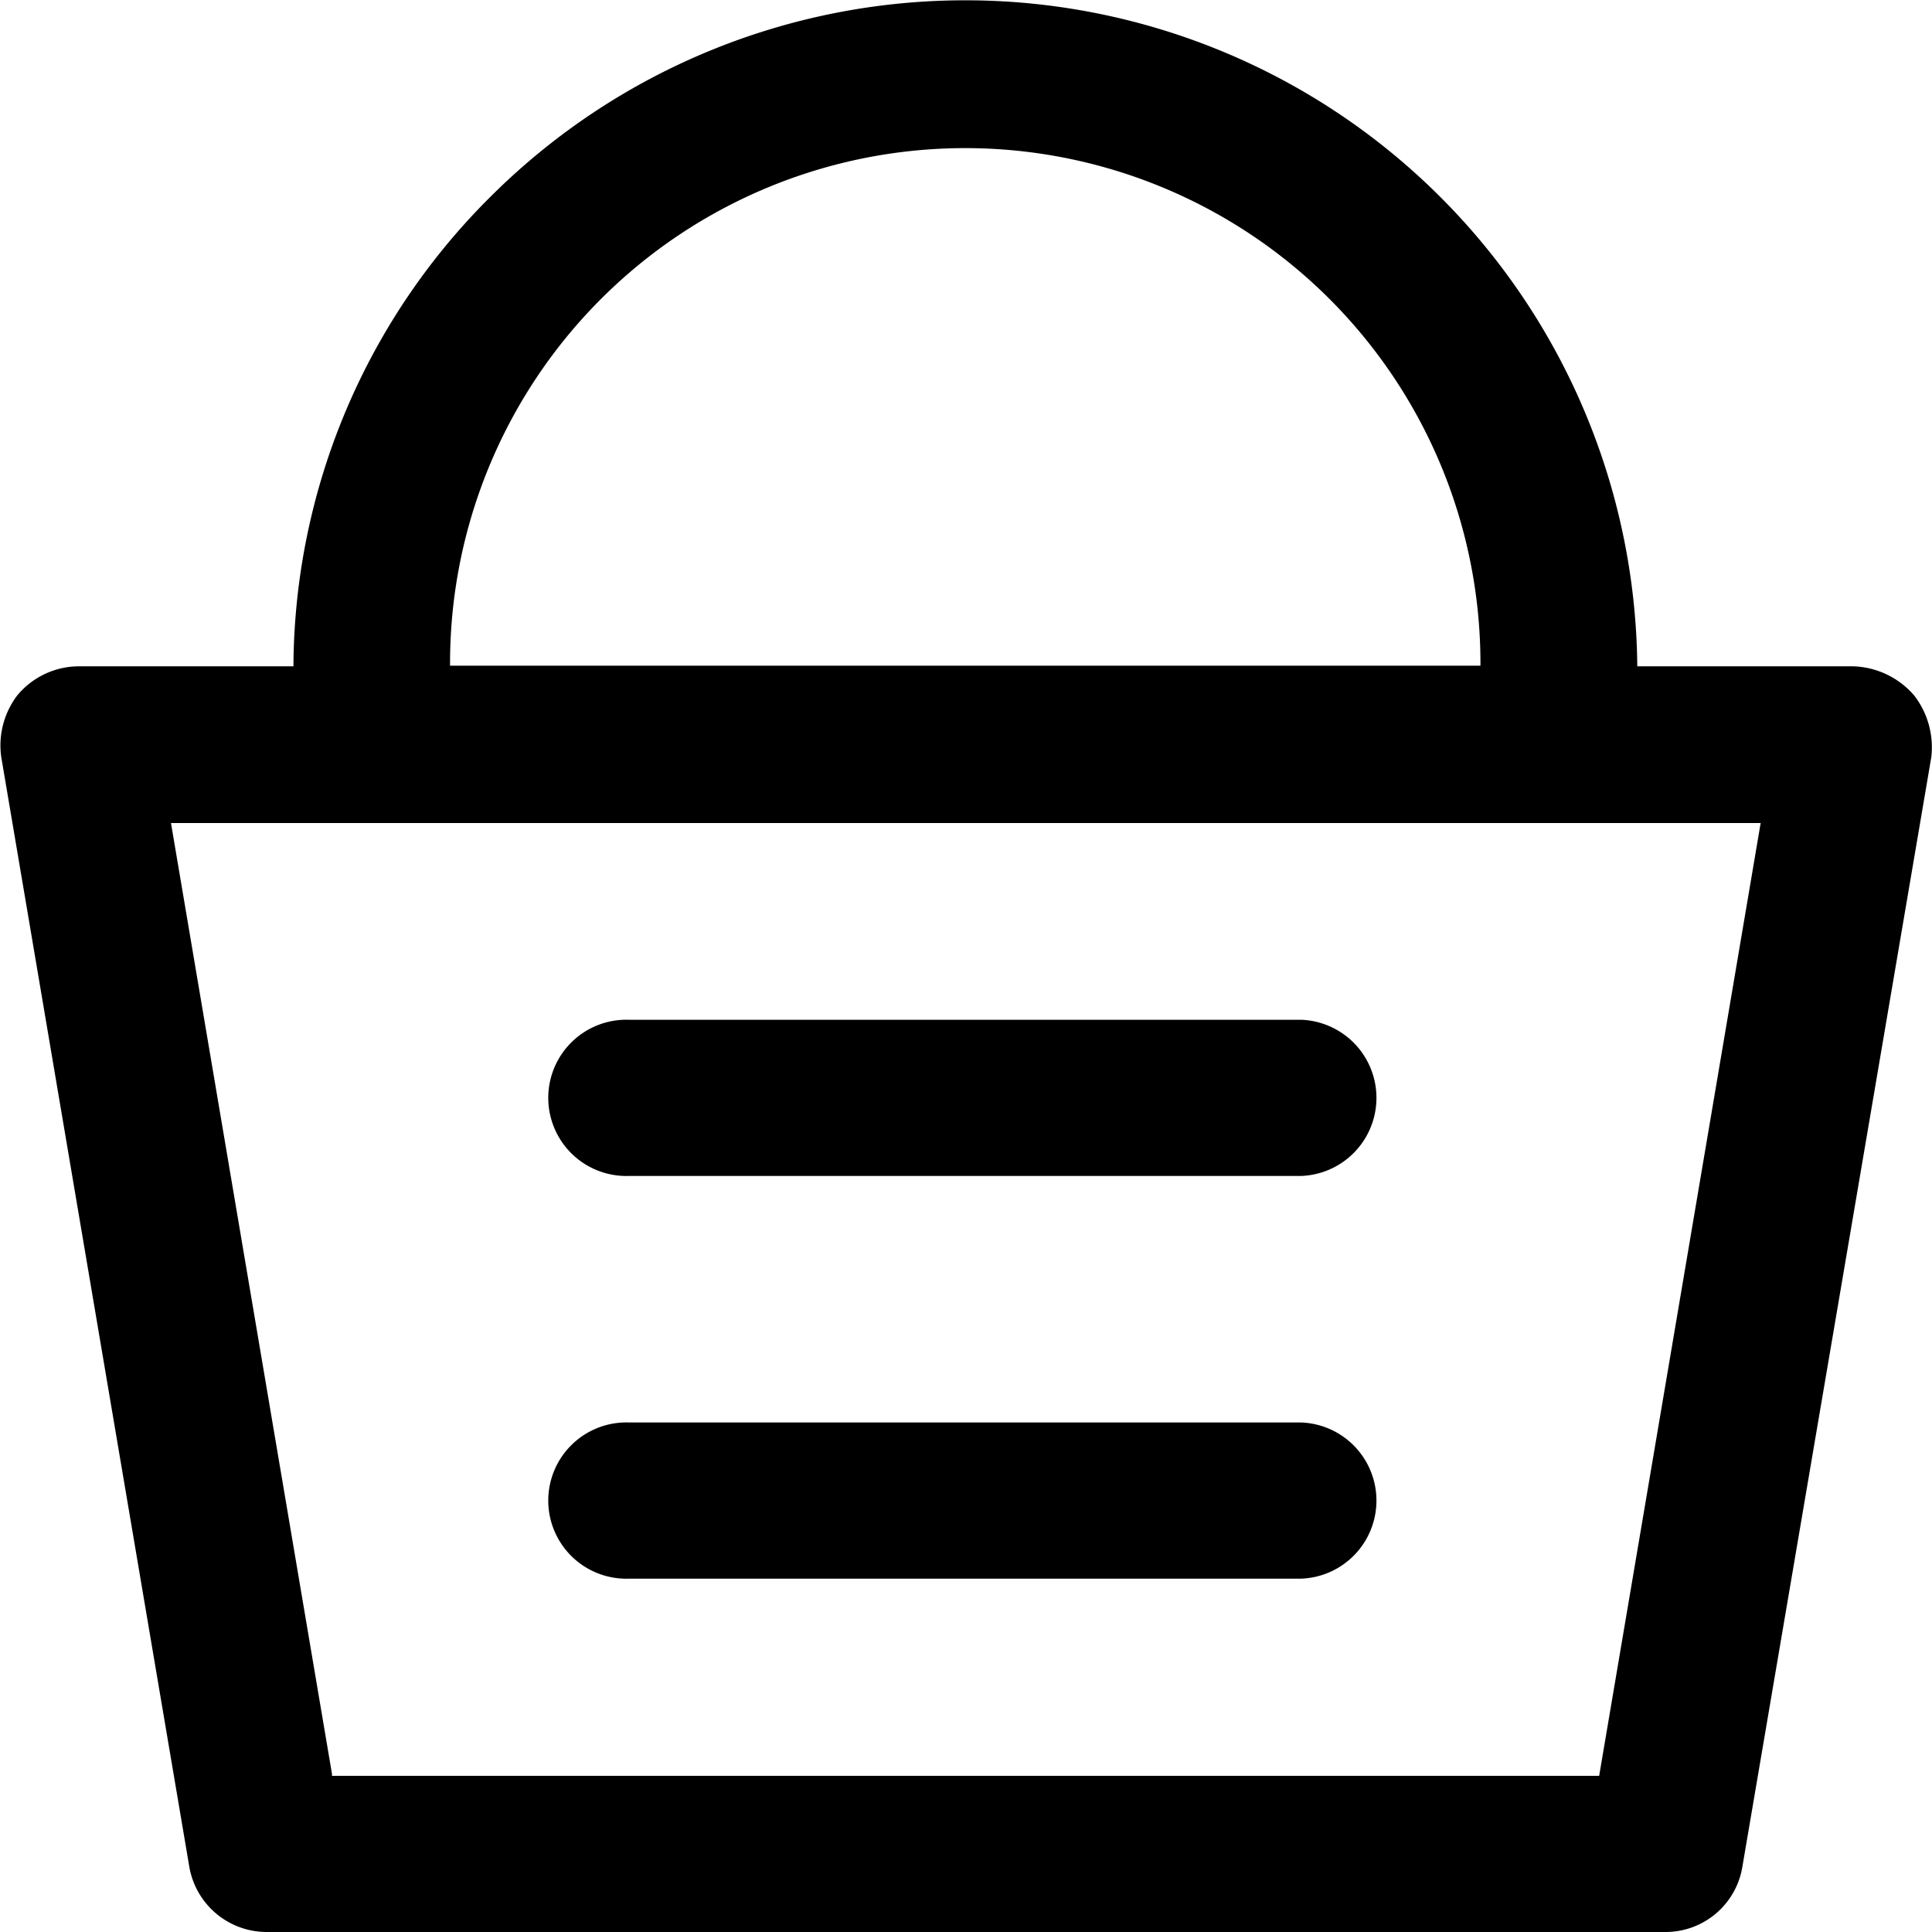 <svg xmlns="http://www.w3.org/2000/svg" xmlns:xlink="http://www.w3.org/1999/xlink" width="18" height="18" viewBox="0 0 18 18">
  <defs>
    <clipPath id="clip-path">
      <rect id="Rectangle_6079" data-name="Rectangle 6079" width="18" height="18" transform="translate(1275 72)"/>
    </clipPath>
  </defs>
  <g id="Mask_Group_51" data-name="Mask Group 51" transform="translate(-1275 -72)" clip-path="url(#clip-path)">
    <g id="_001-shopping-basket" data-name="001-shopping-basket" transform="translate(1275.003 72)">
      <path id="Path_12902" data-name="Path 12902" d="M16.273,6.228H14.261V6.206A6.261,6.261,0,0,0,3.6,1.83,6.209,6.209,0,0,0,1.741,6.206v.022H-.267A.748.748,0,0,0-.833,6.5a.771.771,0,0,0-.148.575L.771,17.414a.732.732,0,0,0,.719.606H14.521a.725.725,0,0,0,.719-.606L17,7.077a.79.79,0,0,0-.157-.575A.779.779,0,0,0,16.273,6.228ZM3.2,6.2a4.8,4.8,0,0,1,9.6,0v.022H3.2ZM15.406,7.715l-1.5,8.85H2.1l0-.018L.6,7.688H15.411Z" transform="translate(0.99 -0.02)"/>
      <path id="Path_12903" data-name="Path 12903" d="M10.56,8.465H4.3a.728.728,0,1,0,0,1.455H10.56a.728.728,0,0,0,0-1.455Z" transform="translate(1.56 1.036)"/>
      <path id="Path_12904" data-name="Path 12904" d="M10.56,11.8H4.3a.728.728,0,1,0,0,1.455H10.56a.728.728,0,0,0,0-1.455Z" transform="translate(1.56 1.453)"/>
    </g>
  </g>
</svg>
